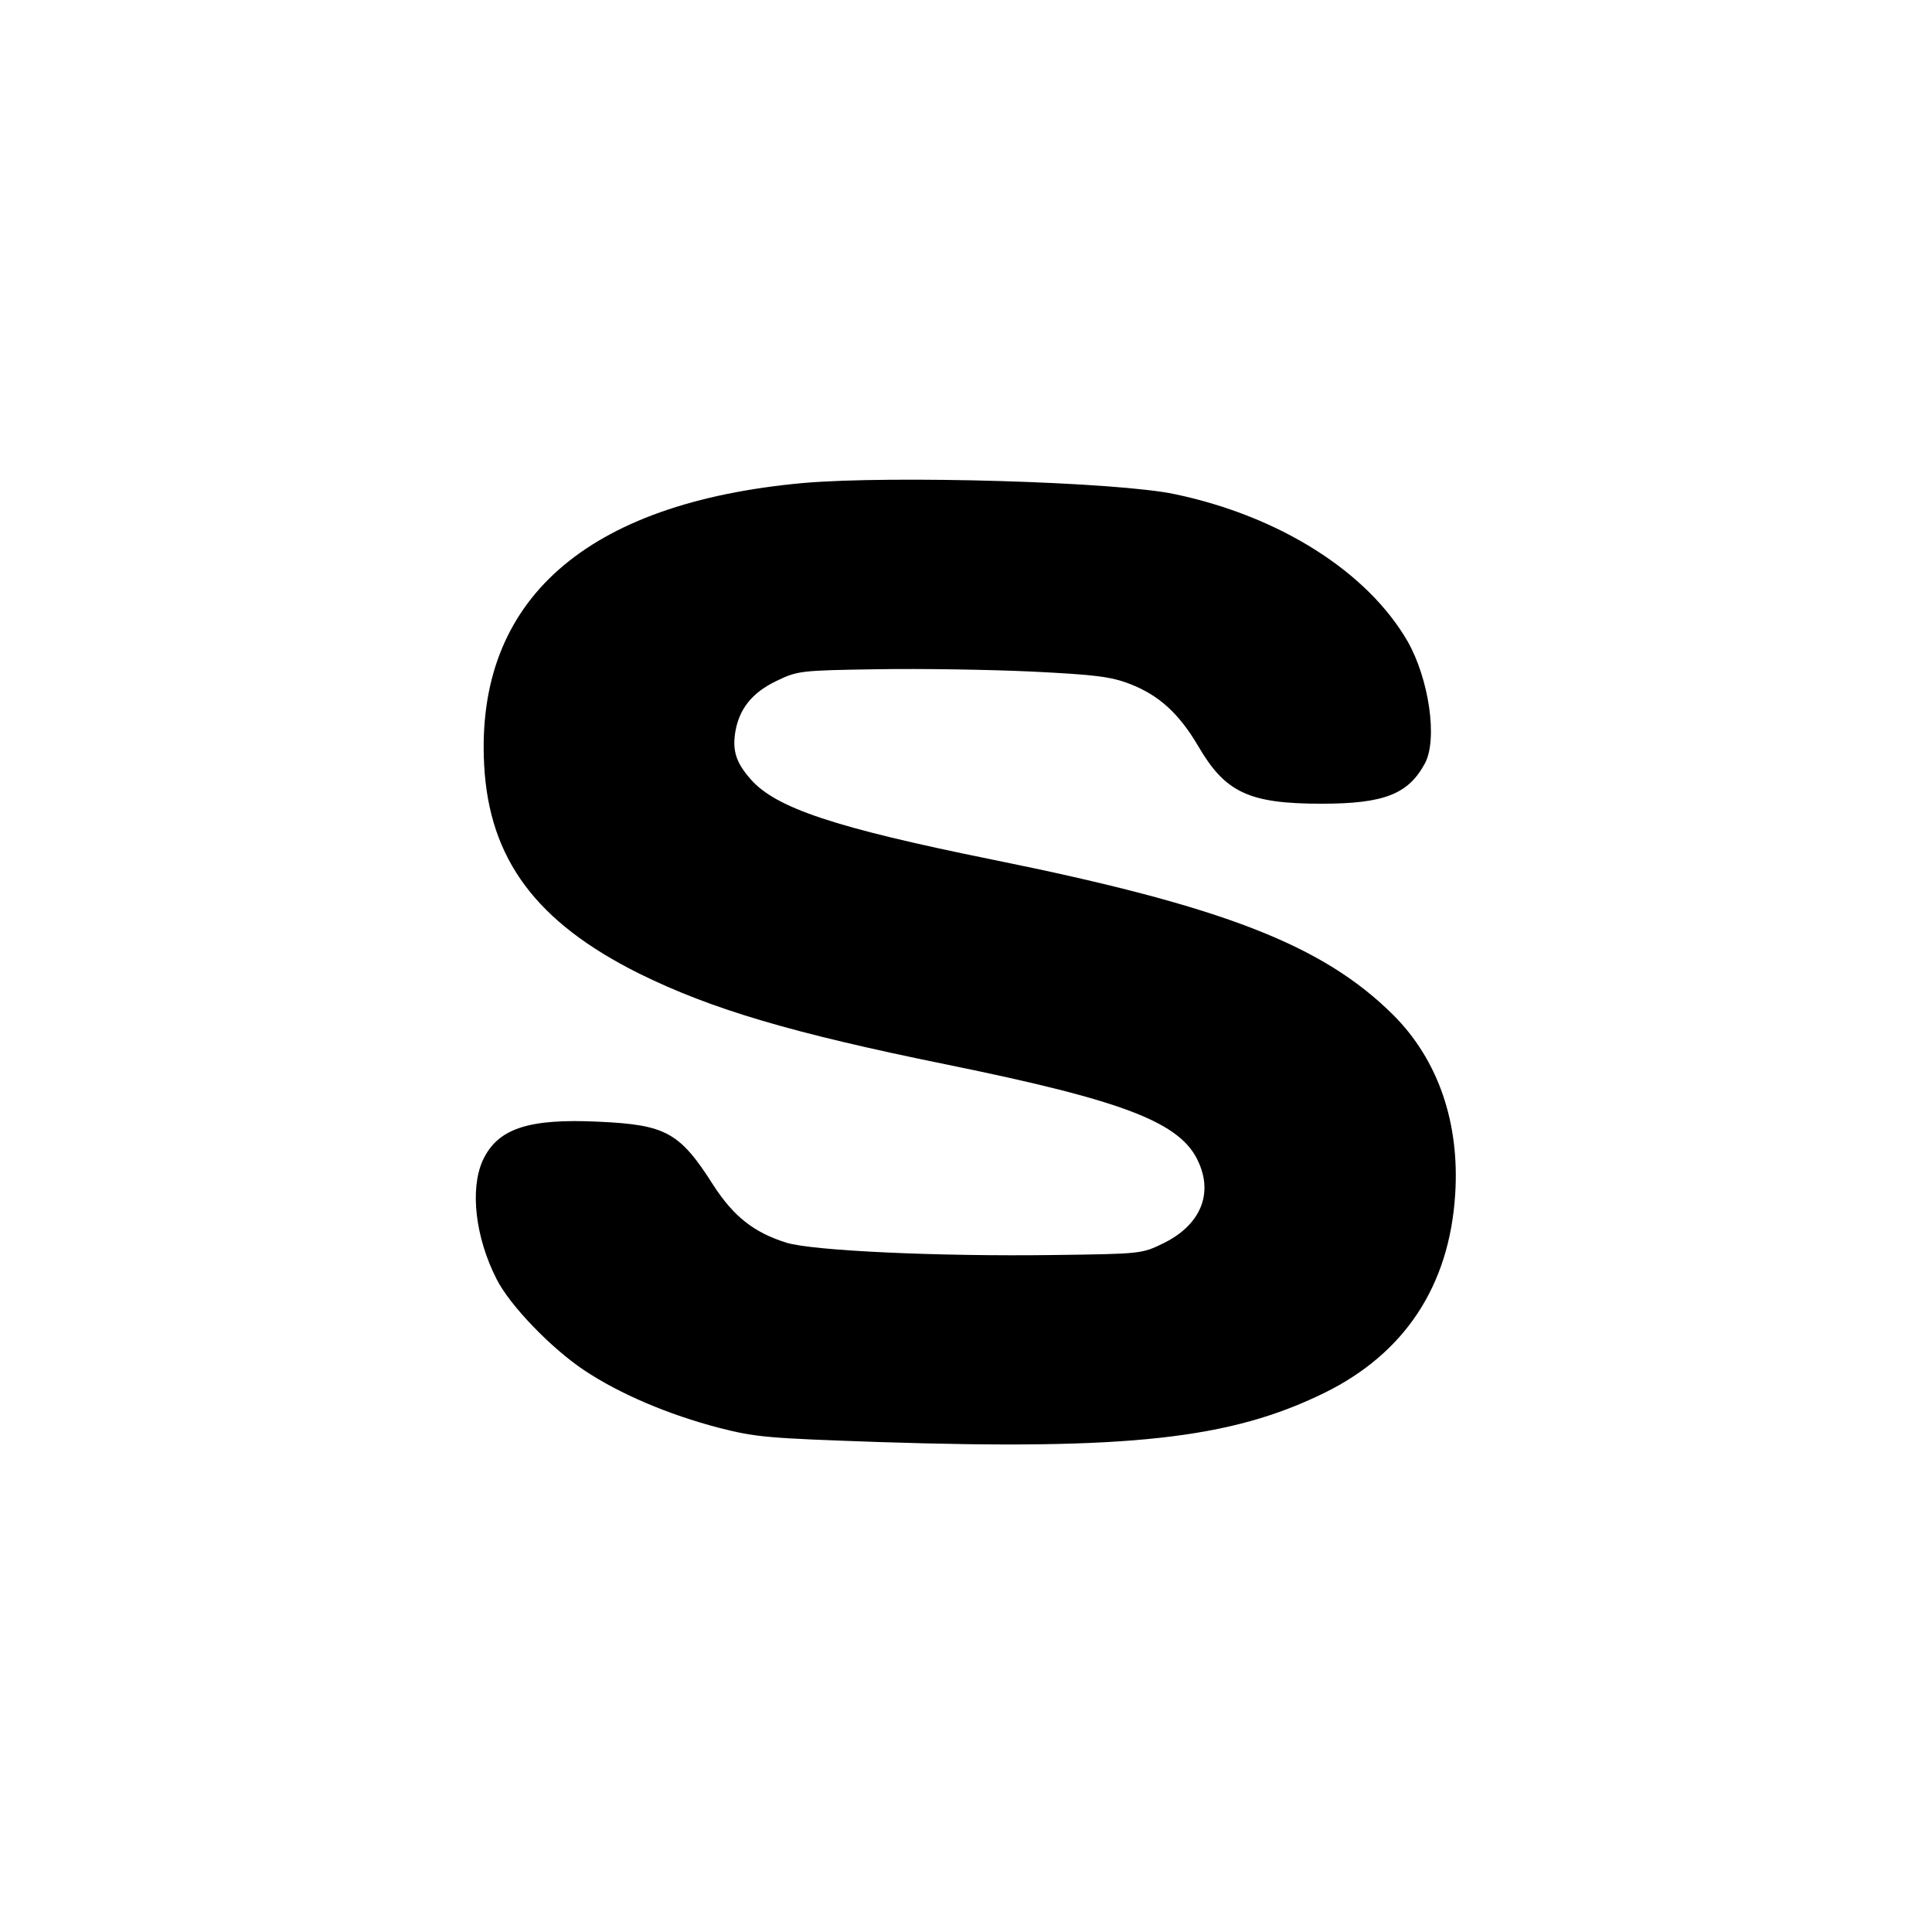<?xml version="1.0" encoding="UTF-8" standalone="no"?> <svg xmlns="http://www.w3.org/2000/svg" width="500pt" height="500pt" viewBox="0 0 500 500" preserveAspectRatio="xMidYMid meet"> <g transform="translate(0,500) scale(0.1,-0.1)" fill="#000000" stroke="none"> <path d="M2079 3750 c-563 -51 -849 -303 -826 -730 13 -244 135 -407 402 -540 187 -92 392 -153 795 -235 461 -94 607 -150 652 -253 38 -84 3 -163 -90 -209 -57 -28 -58 -28 -287 -31 -297 -4 -623 11 -690 32 -83 26 -136 67 -189 149 -87 137 -123 156 -296 164 -184 9 -263 -18 -301 -101 -33 -74 -19 -198 36 -306 34 -68 142 -180 228 -237 92 -61 217 -114 347 -148 97 -25 129 -27 415 -37 646 -21 909 8 1152 127 208 102 324 277 339 514 12 185 -44 348 -160 464 -182 181 -438 281 -1036 402 -410 83 -562 134 -627 208 -38 43 -48 74 -40 123 10 59 43 101 105 131 56 27 61 28 262 31 113 2 293 -1 400 -6 163 -8 205 -13 254 -32 75 -29 127 -76 177 -161 70 -120 131 -149 319 -149 163 0 225 25 268 105 33 63 10 218 -45 315 -104 180 -331 324 -602 381 -149 32 -732 49 -962 29z"></path> </g> </svg> 
